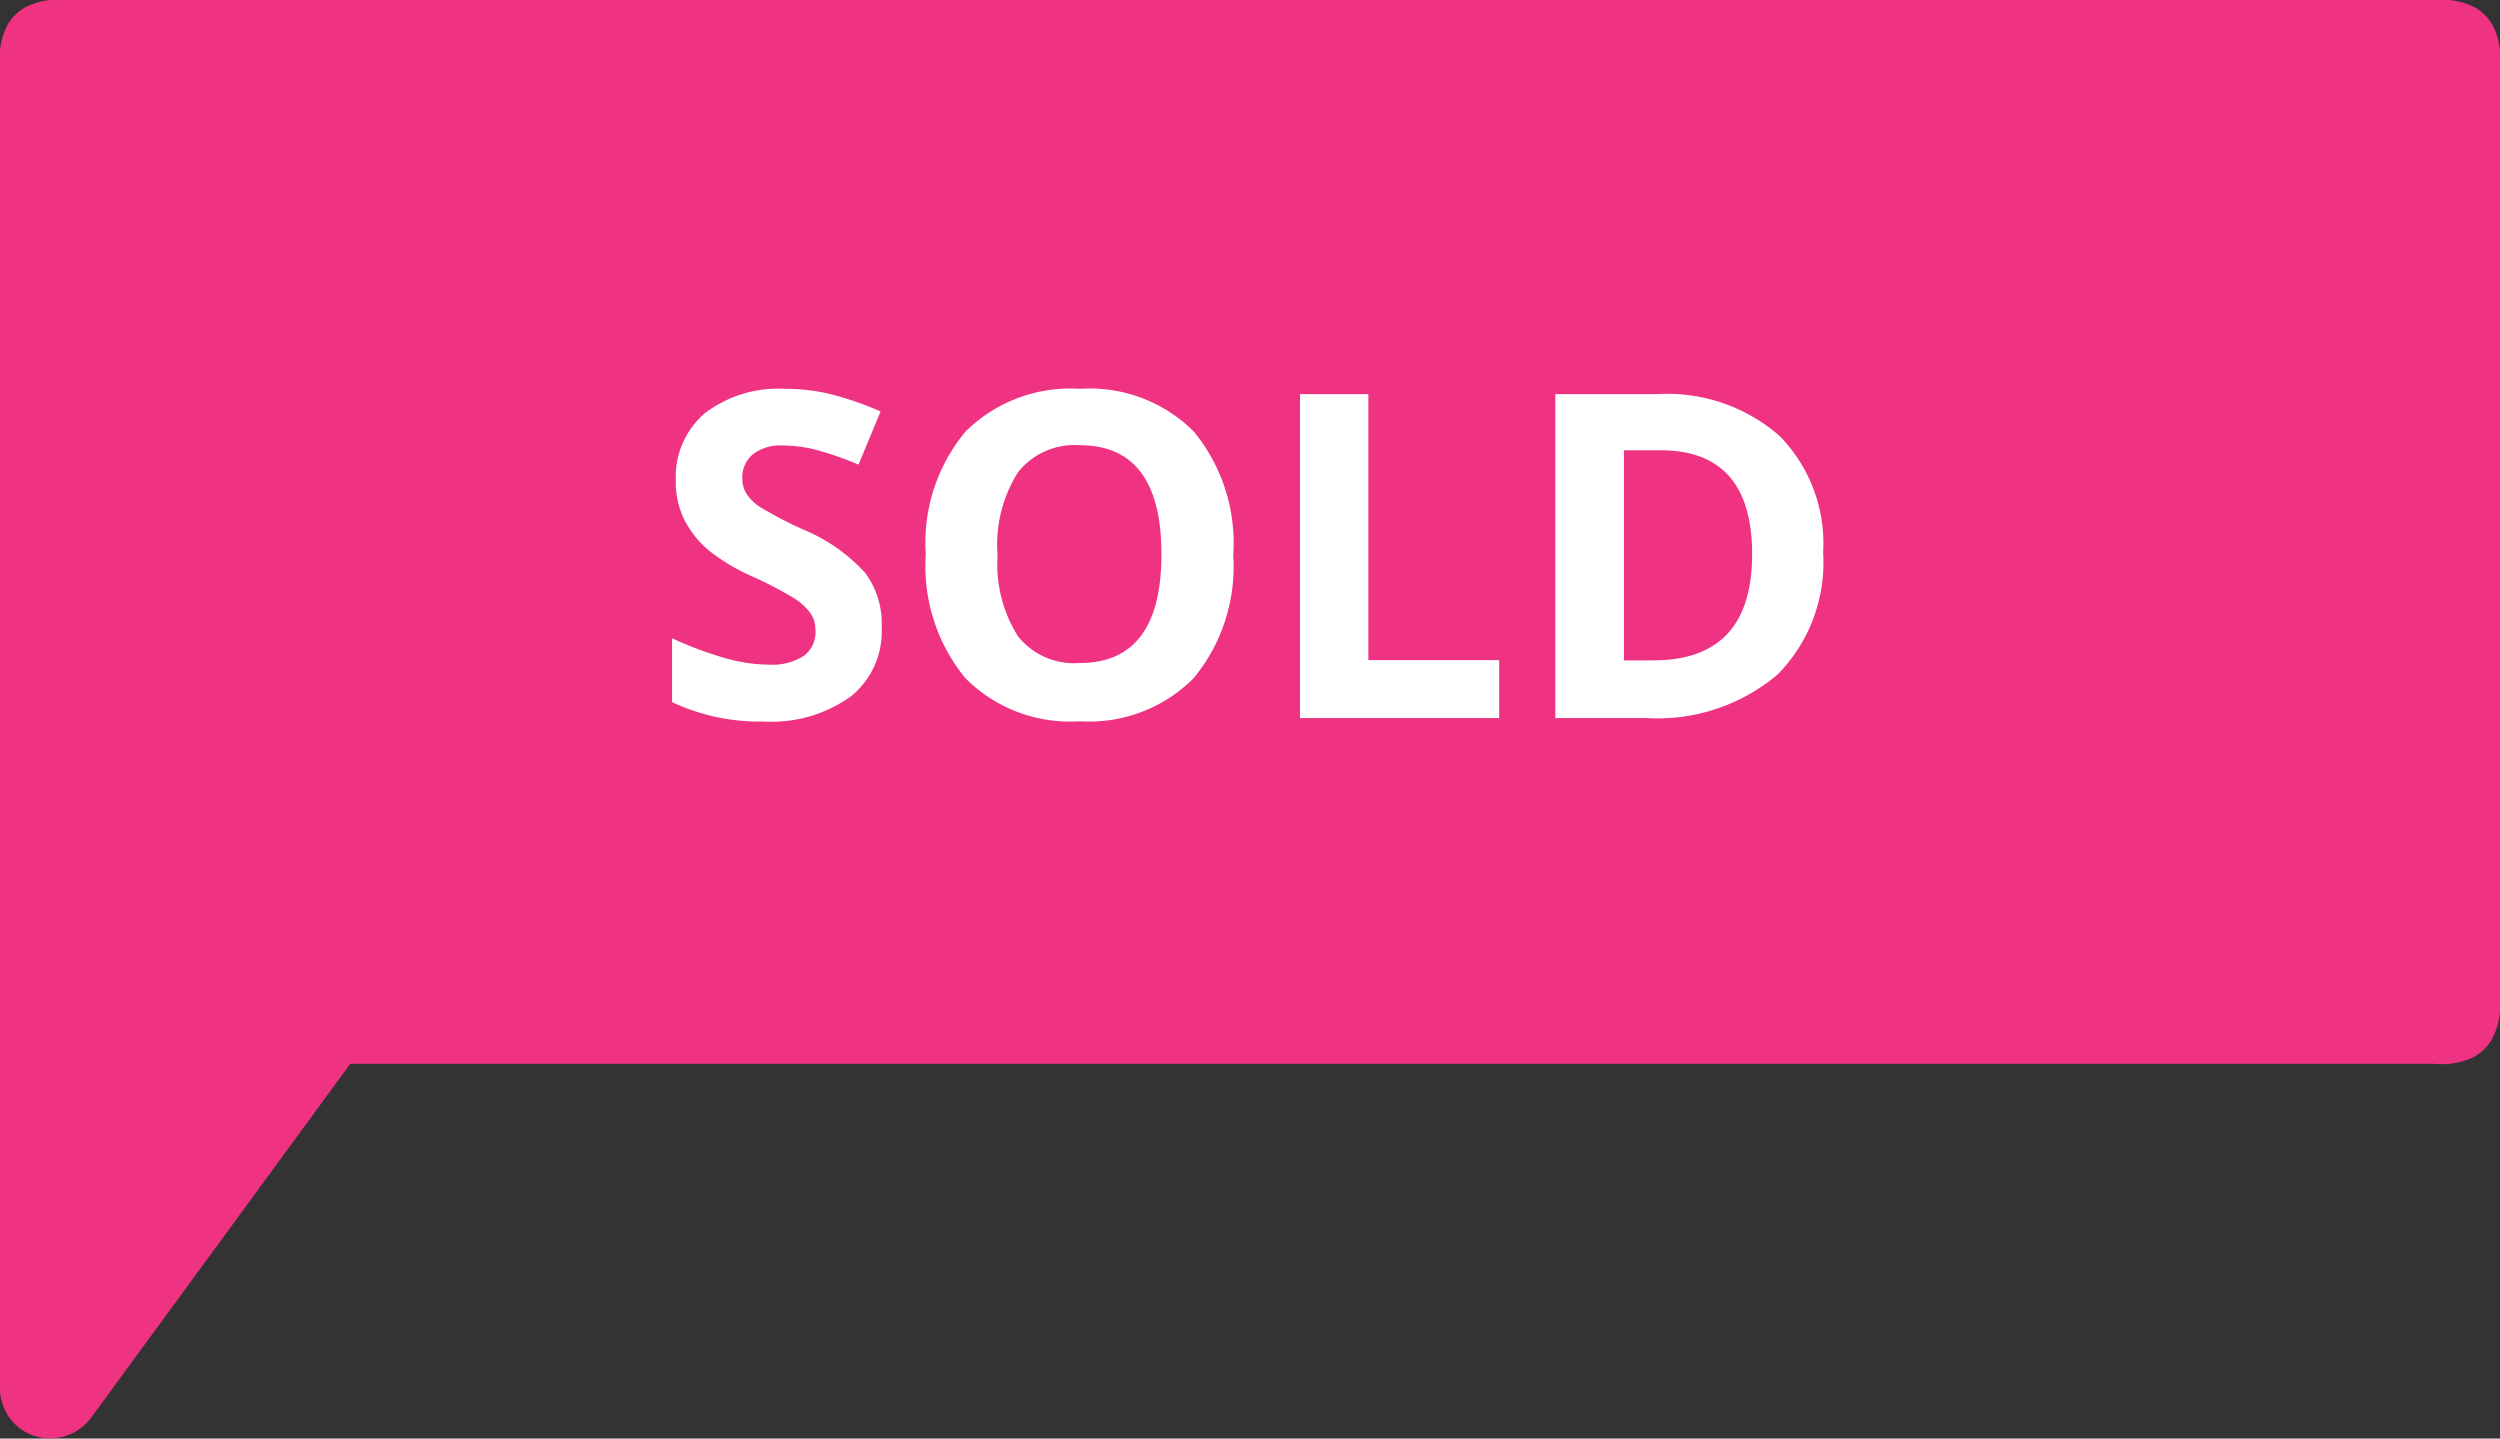 <svg xmlns="http://www.w3.org/2000/svg" viewBox="0 0 94 54.09"><rect x="0" y="0" width="94" height="54.09" fill="#333333" stroke="none"/><defs><style>.cls-1{fill:#f03282;}.cls-2{isolation:isolate;}.cls-3{fill:#fff;}</style></defs><title>sold</title><g id="Layer_2" data-name="Layer 2"><g id="Layer_1-2" data-name="Layer 1"><g id="Page-1"><g id="HBF-Home"><g id="Hero"><g id="image"><g id="sold"><path id="Combined-Shape" class="cls-1" d="M0 28.5v23.63a1.91 1.91 0 0 0 .82 1.63 1.92 1.92 0 0 0 2.61-.46L13.17 40h78.39a2.75 2.75 0 0 0 1.44-.25 1.73 1.73 0 0 0 .72-.72 2.75 2.75 0 0 0 .28-1.47V2.44A2.75 2.75 0 0 0 93.75 1 1.73 1.73 0 0 0 93 .25 2.75 2.75 0 0 0 91.56 0H2.44A2.75 2.75 0 0 0 1 .25 1.73 1.73 0 0 0 .25 1 2.75 2.75 0 0 0 0 2.44z"/><g class="cls-2 cls-2" id="SOLD-2" data-name="SOLD"><path class="cls-3" d="M33.15 23.59A3.14 3.14 0 0 1 32 26.18a5.14 5.14 0 0 1-3.29.95 7.73 7.73 0 0 1-3.44-.73V24a14.09 14.09 0 0 0 2.08.77 6.12 6.12 0 0 0 1.56.22 2.2 2.2 0 0 0 1.3-.32 1.11 1.11 0 0 0 .45-1 1.06 1.06 0 0 0-.2-.63 2.23 2.23 0 0 0-.59-.54 15 15 0 0 0-1.57-.82 7.41 7.41 0 0 1-1.67-1 3.77 3.77 0 0 1-.89-1.12 3.19 3.19 0 0 1-.33-1.49 3.14 3.14 0 0 1 1.09-2.53 4.54 4.54 0 0 1 3-.92 7.13 7.13 0 0 1 1.81.22 12.38 12.38 0 0 1 1.8.63l-.83 2a12.16 12.16 0 0 0-1.61-.56 5.14 5.14 0 0 0-1.25-.16 1.66 1.66 0 0 0-1.12.34 1.12 1.12 0 0 0-.39.89 1.1 1.1 0 0 0 .16.59 1.73 1.73 0 0 0 .5.49 15.58 15.58 0 0 0 1.63.85 6.49 6.49 0 0 1 2.33 1.63 3.19 3.19 0 0 1 .62 2.05zM46.37 20.87a6.58 6.58 0 0 1-1.49 4.63 5.54 5.54 0 0 1-4.28 1.62 5.54 5.54 0 0 1-4.3-1.62 6.61 6.61 0 0 1-1.49-4.65 6.52 6.52 0 0 1 1.5-4.63 5.6 5.6 0 0 1 4.3-1.6 5.52 5.52 0 0 1 4.28 1.61 6.6 6.6 0 0 1 1.48 4.64zm-8.86 0a5.07 5.07 0 0 0 .77 3.06 2.7 2.7 0 0 0 2.31 1q3.08 0 3.08-4.09t-3.06-4.1a2.72 2.72 0 0 0-2.32 1 5.05 5.05 0 0 0-.78 3.13zM48.88 27V14.82h2.57v10h4.92V27zM68.55 20.77a6 6 0 0 1-1.71 4.59A7 7 0 0 1 61.92 27h-3.44V14.82h3.81a6.41 6.41 0 0 1 4.62 1.57 5.77 5.77 0 0 1 1.64 4.38zm-2.67.07q0-3.91-3.45-3.91h-1.37v7.9h1.1q3.72 0 3.72-3.99z"/></g></g></g></g></g></g></g></g></svg>